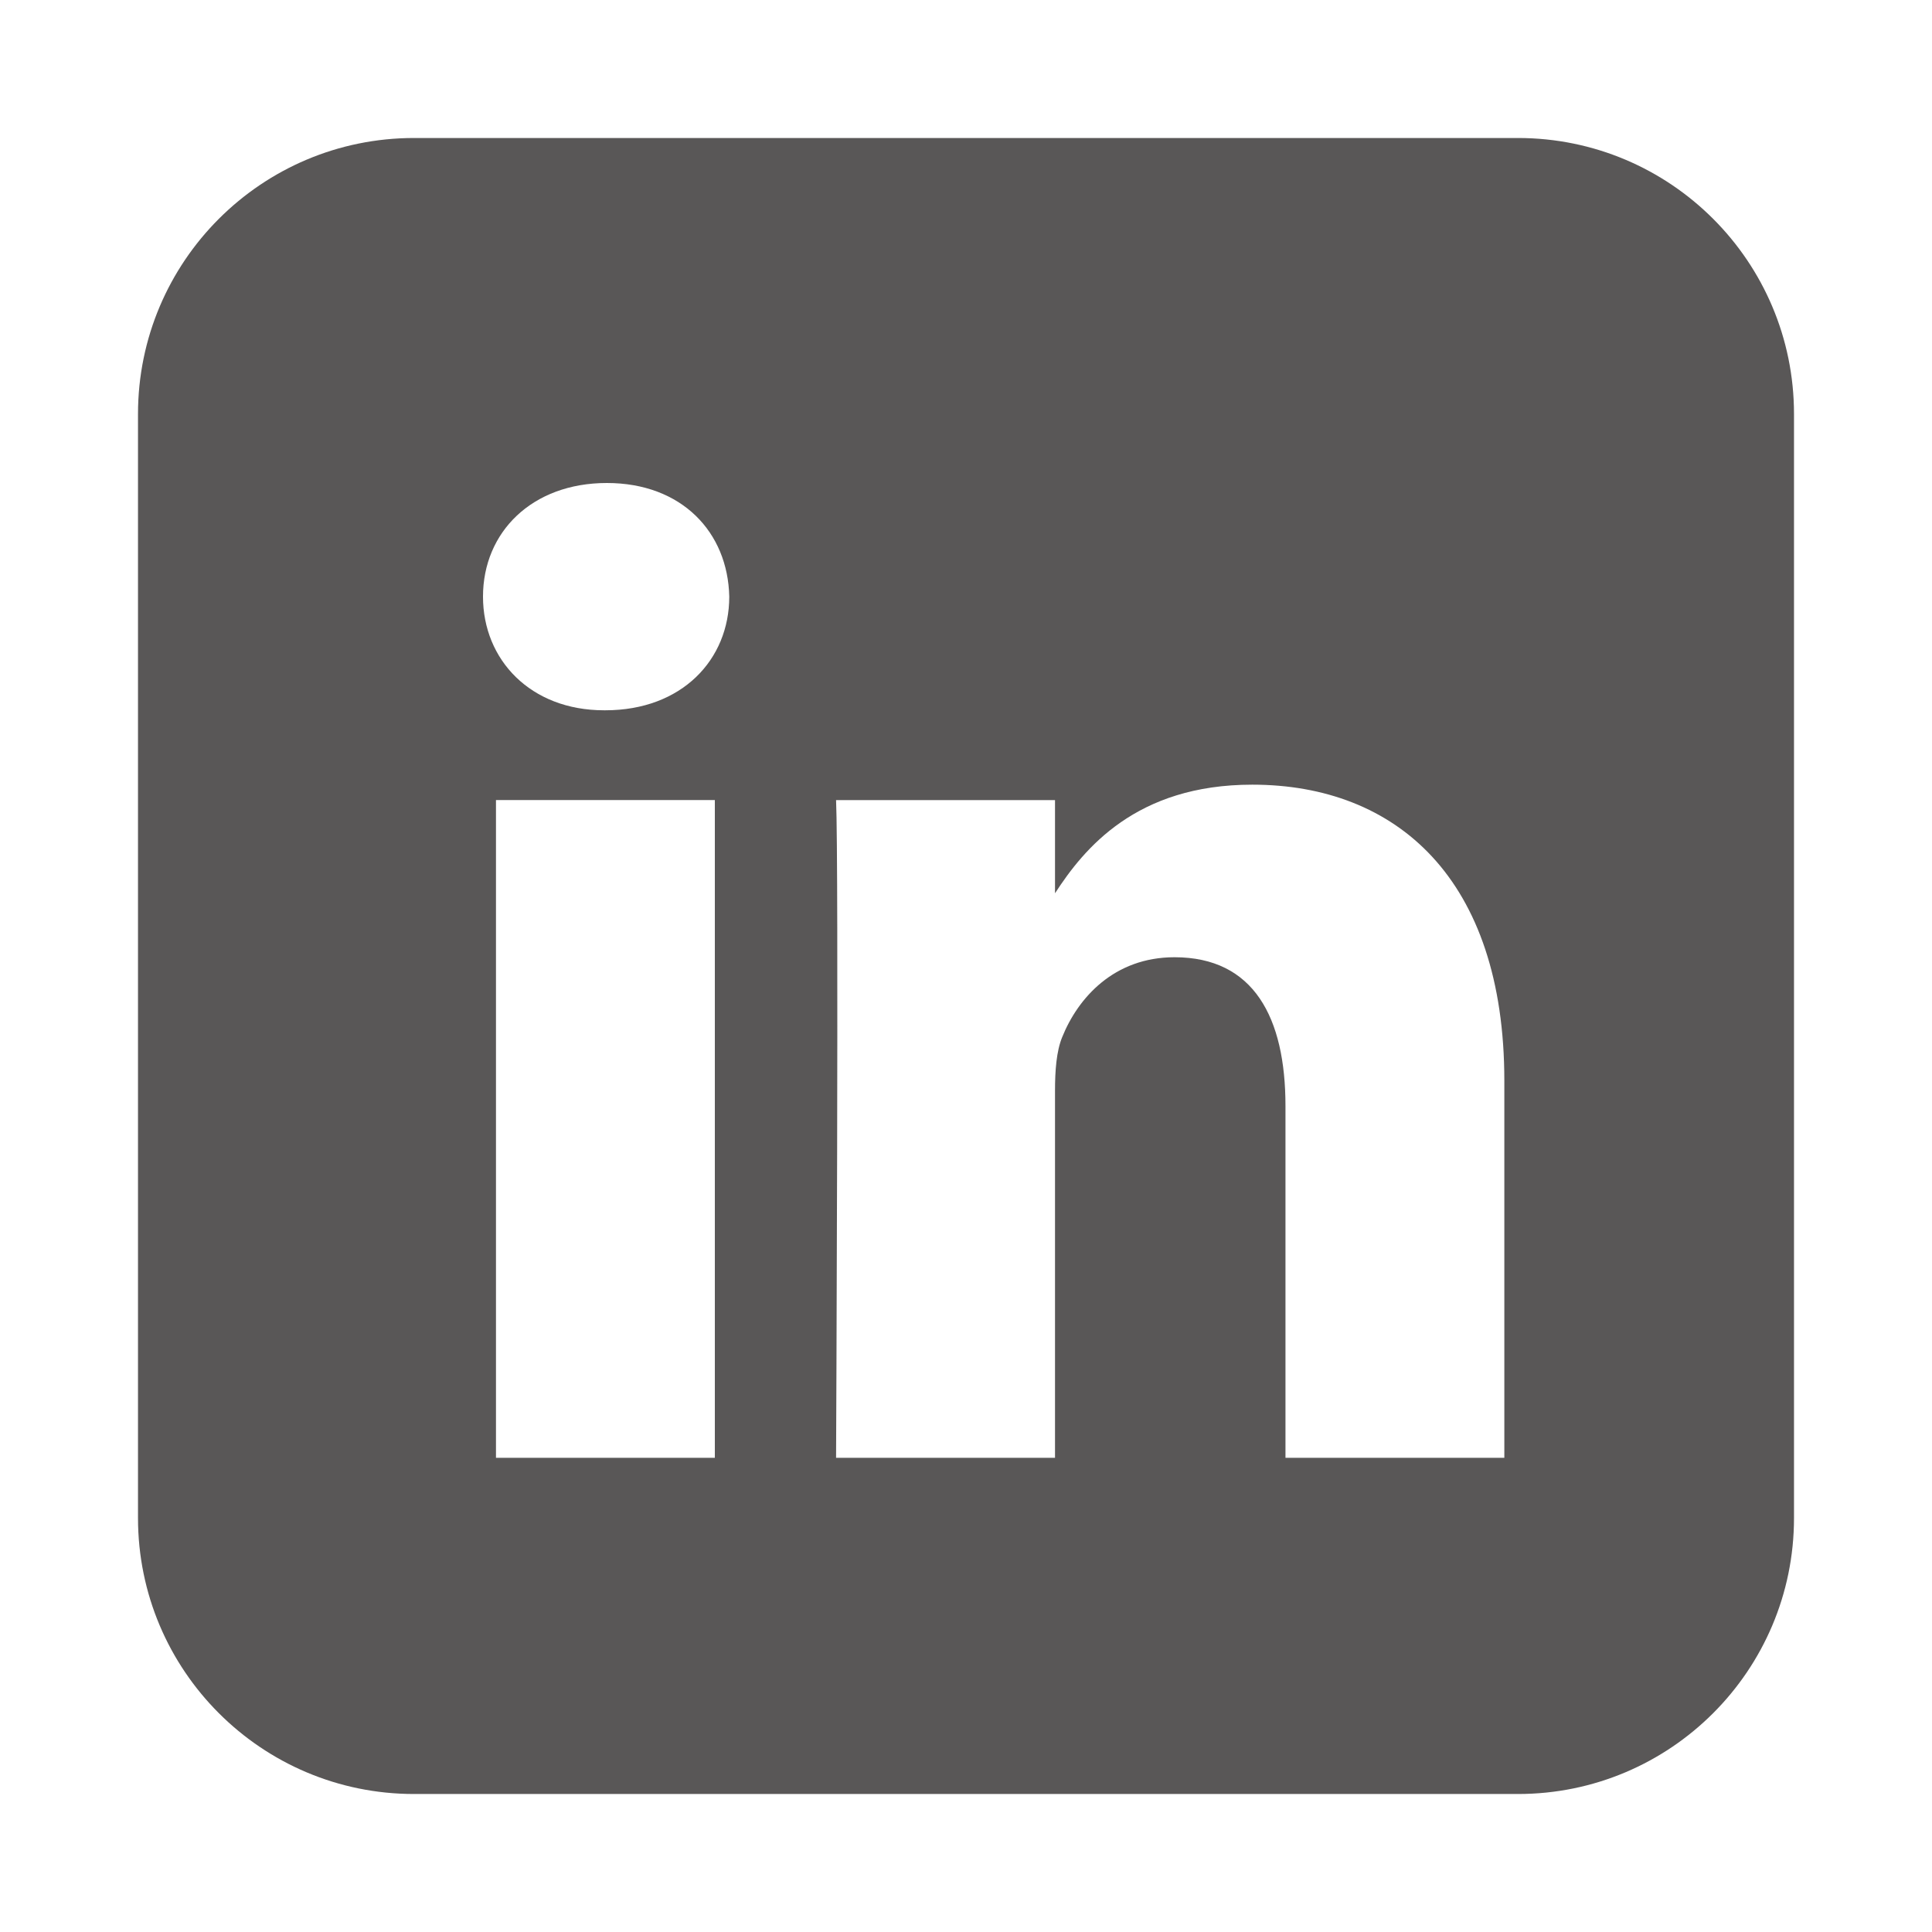 <svg width="28" height="28" viewBox="0 0 28 28" fill="none" xmlns="http://www.w3.org/2000/svg">
<rect x="0" y="0" width="28" height="28" fill="#808080" stroke="none"/>
<g clip-path="url(#clip0_1438_1973)">
<rect width="28" height="28" fill="white"/>
<path fill-rule="evenodd" clip-rule="evenodd" d="M6 2C3.791 2 2 3.791 2 6V22C2 24.209 3.791 26 6 26H22C24.209 26 26 24.209 26 22V6C26 3.791 24.209 2 22 2H6ZM8.774 10.294C9.88 10.294 10.569 9.562 10.569 8.647C10.549 7.712 9.88 7 8.795 7C7.71 7 7 7.712 7 8.647C7 9.562 7.689 10.294 8.754 10.294H8.774ZM10.36 21.128V11.595H7.188V21.128H10.36ZM21.802 15.662L21.802 21.128H18.63V16.028C18.63 14.747 18.171 13.873 17.022 13.873C16.145 13.873 15.623 14.462 15.394 15.031C15.31 15.235 15.29 15.52 15.29 15.805V21.128H12.117C12.117 21.128 12.158 12.49 12.117 11.596H15.29V12.946C15.711 12.297 16.465 11.372 18.149 11.372C20.237 11.372 21.802 12.734 21.802 15.662Z" fill="#595757"/>
</g>
<defs>
<clipPath id="clip0_1438_1973">
<rect width="28" height="28" fill="white"/>
</clipPath>
</defs>
</svg>
